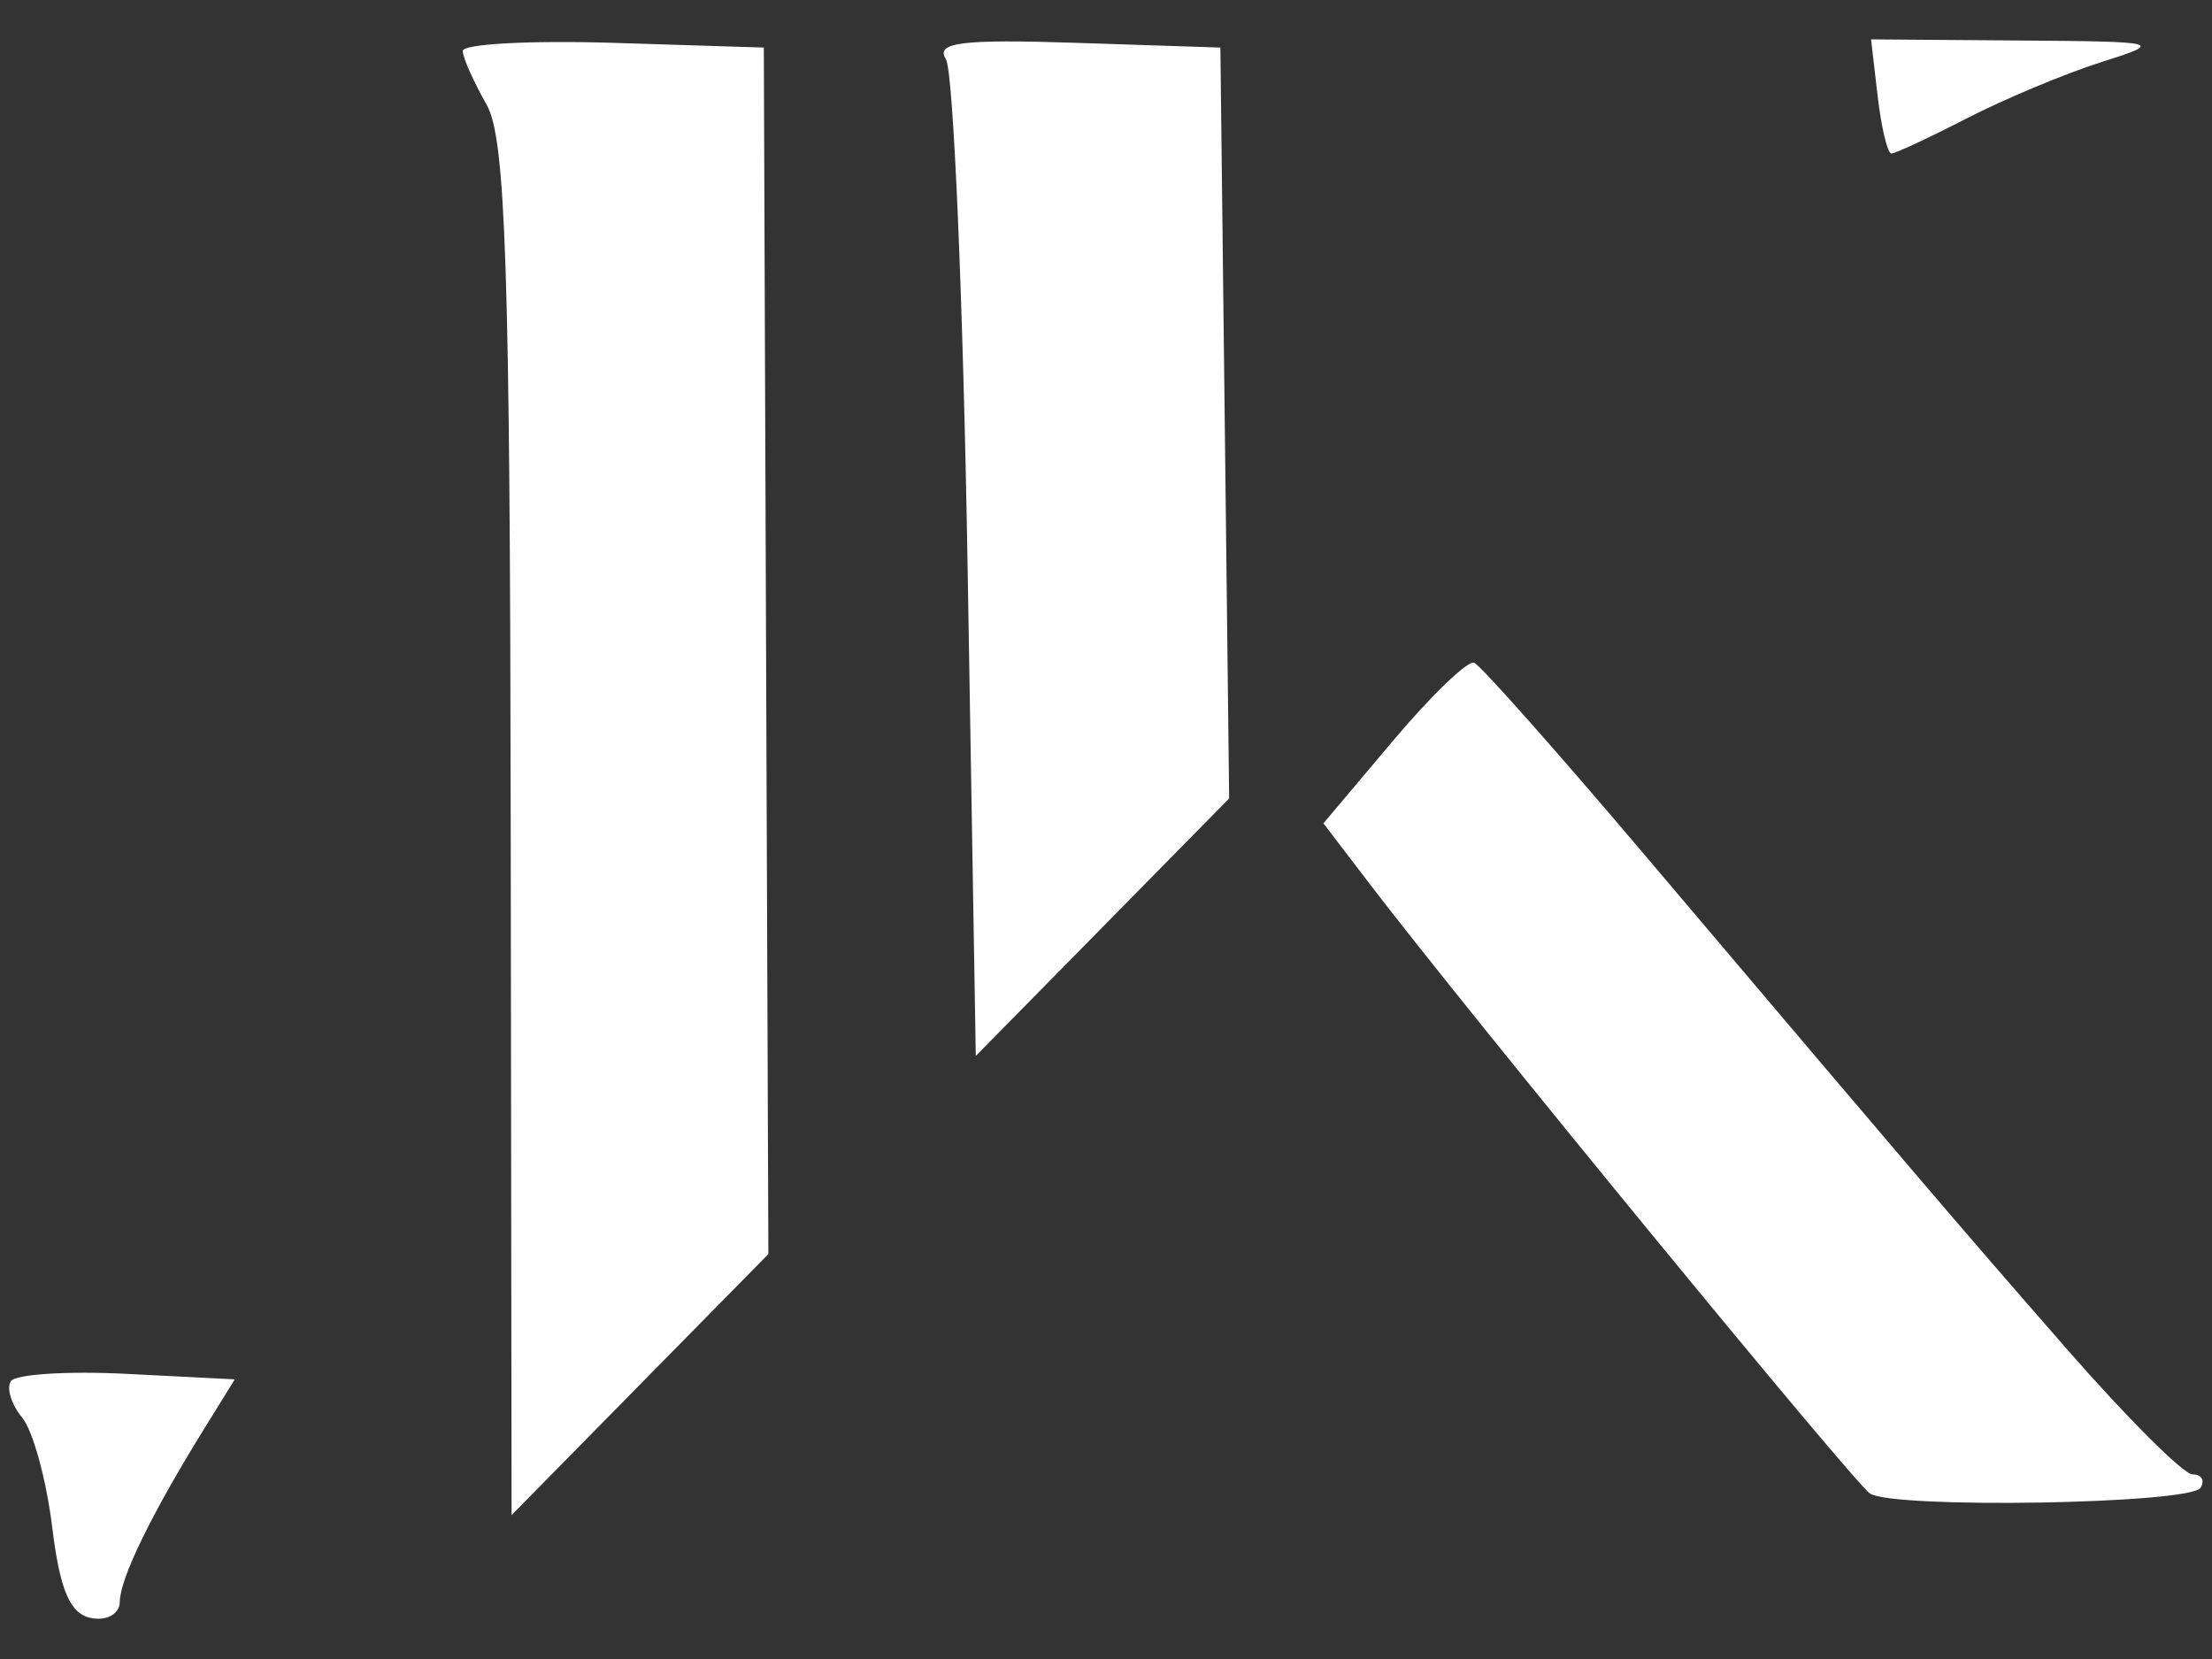<?xml version="1.0" encoding="UTF-8"?> <svg xmlns="http://www.w3.org/2000/svg" width="52" height="39" viewBox="0 0 52 39" fill="none"><rect x="0" y="0" width="52" height="39" fill="#333333" stroke="none"/> <path fill-rule="evenodd" clip-rule="evenodd" d="M10.877 1.199C10.885 1.365 11.138 1.932 11.439 2.459C11.889 3.247 11.99 6.29 12.006 19.518L12.026 35.618L15.044 32.549L18.063 29.481L18.009 15.299L17.956 1.118L14.41 1.007C12.46 0.947 10.87 1.033 10.877 1.199ZM22.236 1.39C22.412 1.662 22.642 7.046 22.747 13.354L22.939 24.823L25.917 21.797L28.895 18.77L28.792 9.944L28.689 1.118L25.303 1.007C22.609 0.918 21.982 0.997 22.236 1.39ZM44.141 2.268C44.228 3.006 44.373 3.609 44.463 3.609C44.554 3.609 45.354 3.236 46.242 2.779C47.13 2.323 48.546 1.731 49.389 1.463C50.878 0.992 50.822 0.977 47.454 0.952L43.985 0.926L44.141 2.268ZM32.747 17.414L31.111 19.355L32.171 20.743C34.461 23.747 43.586 34.866 43.959 35.109C44.521 35.475 51.496 35.356 51.731 34.975C51.838 34.802 51.753 34.66 51.541 34.66C51.33 34.66 49.983 33.314 48.548 31.669C45.904 28.639 45.32 27.955 38.659 20.093C36.605 17.668 34.803 15.637 34.654 15.579C34.505 15.521 33.647 16.347 32.747 17.414ZM0.252 32.472C0.149 32.639 0.271 33.024 0.522 33.327C0.774 33.631 1.09 34.785 1.226 35.893C1.408 37.385 1.646 37.941 2.143 38.037C2.512 38.108 2.815 37.937 2.816 37.658C2.819 37.115 3.544 35.621 4.763 33.648L5.519 32.426L2.979 32.297C1.582 32.226 0.355 32.305 0.252 32.472Z" fill="white"></path> </svg> 